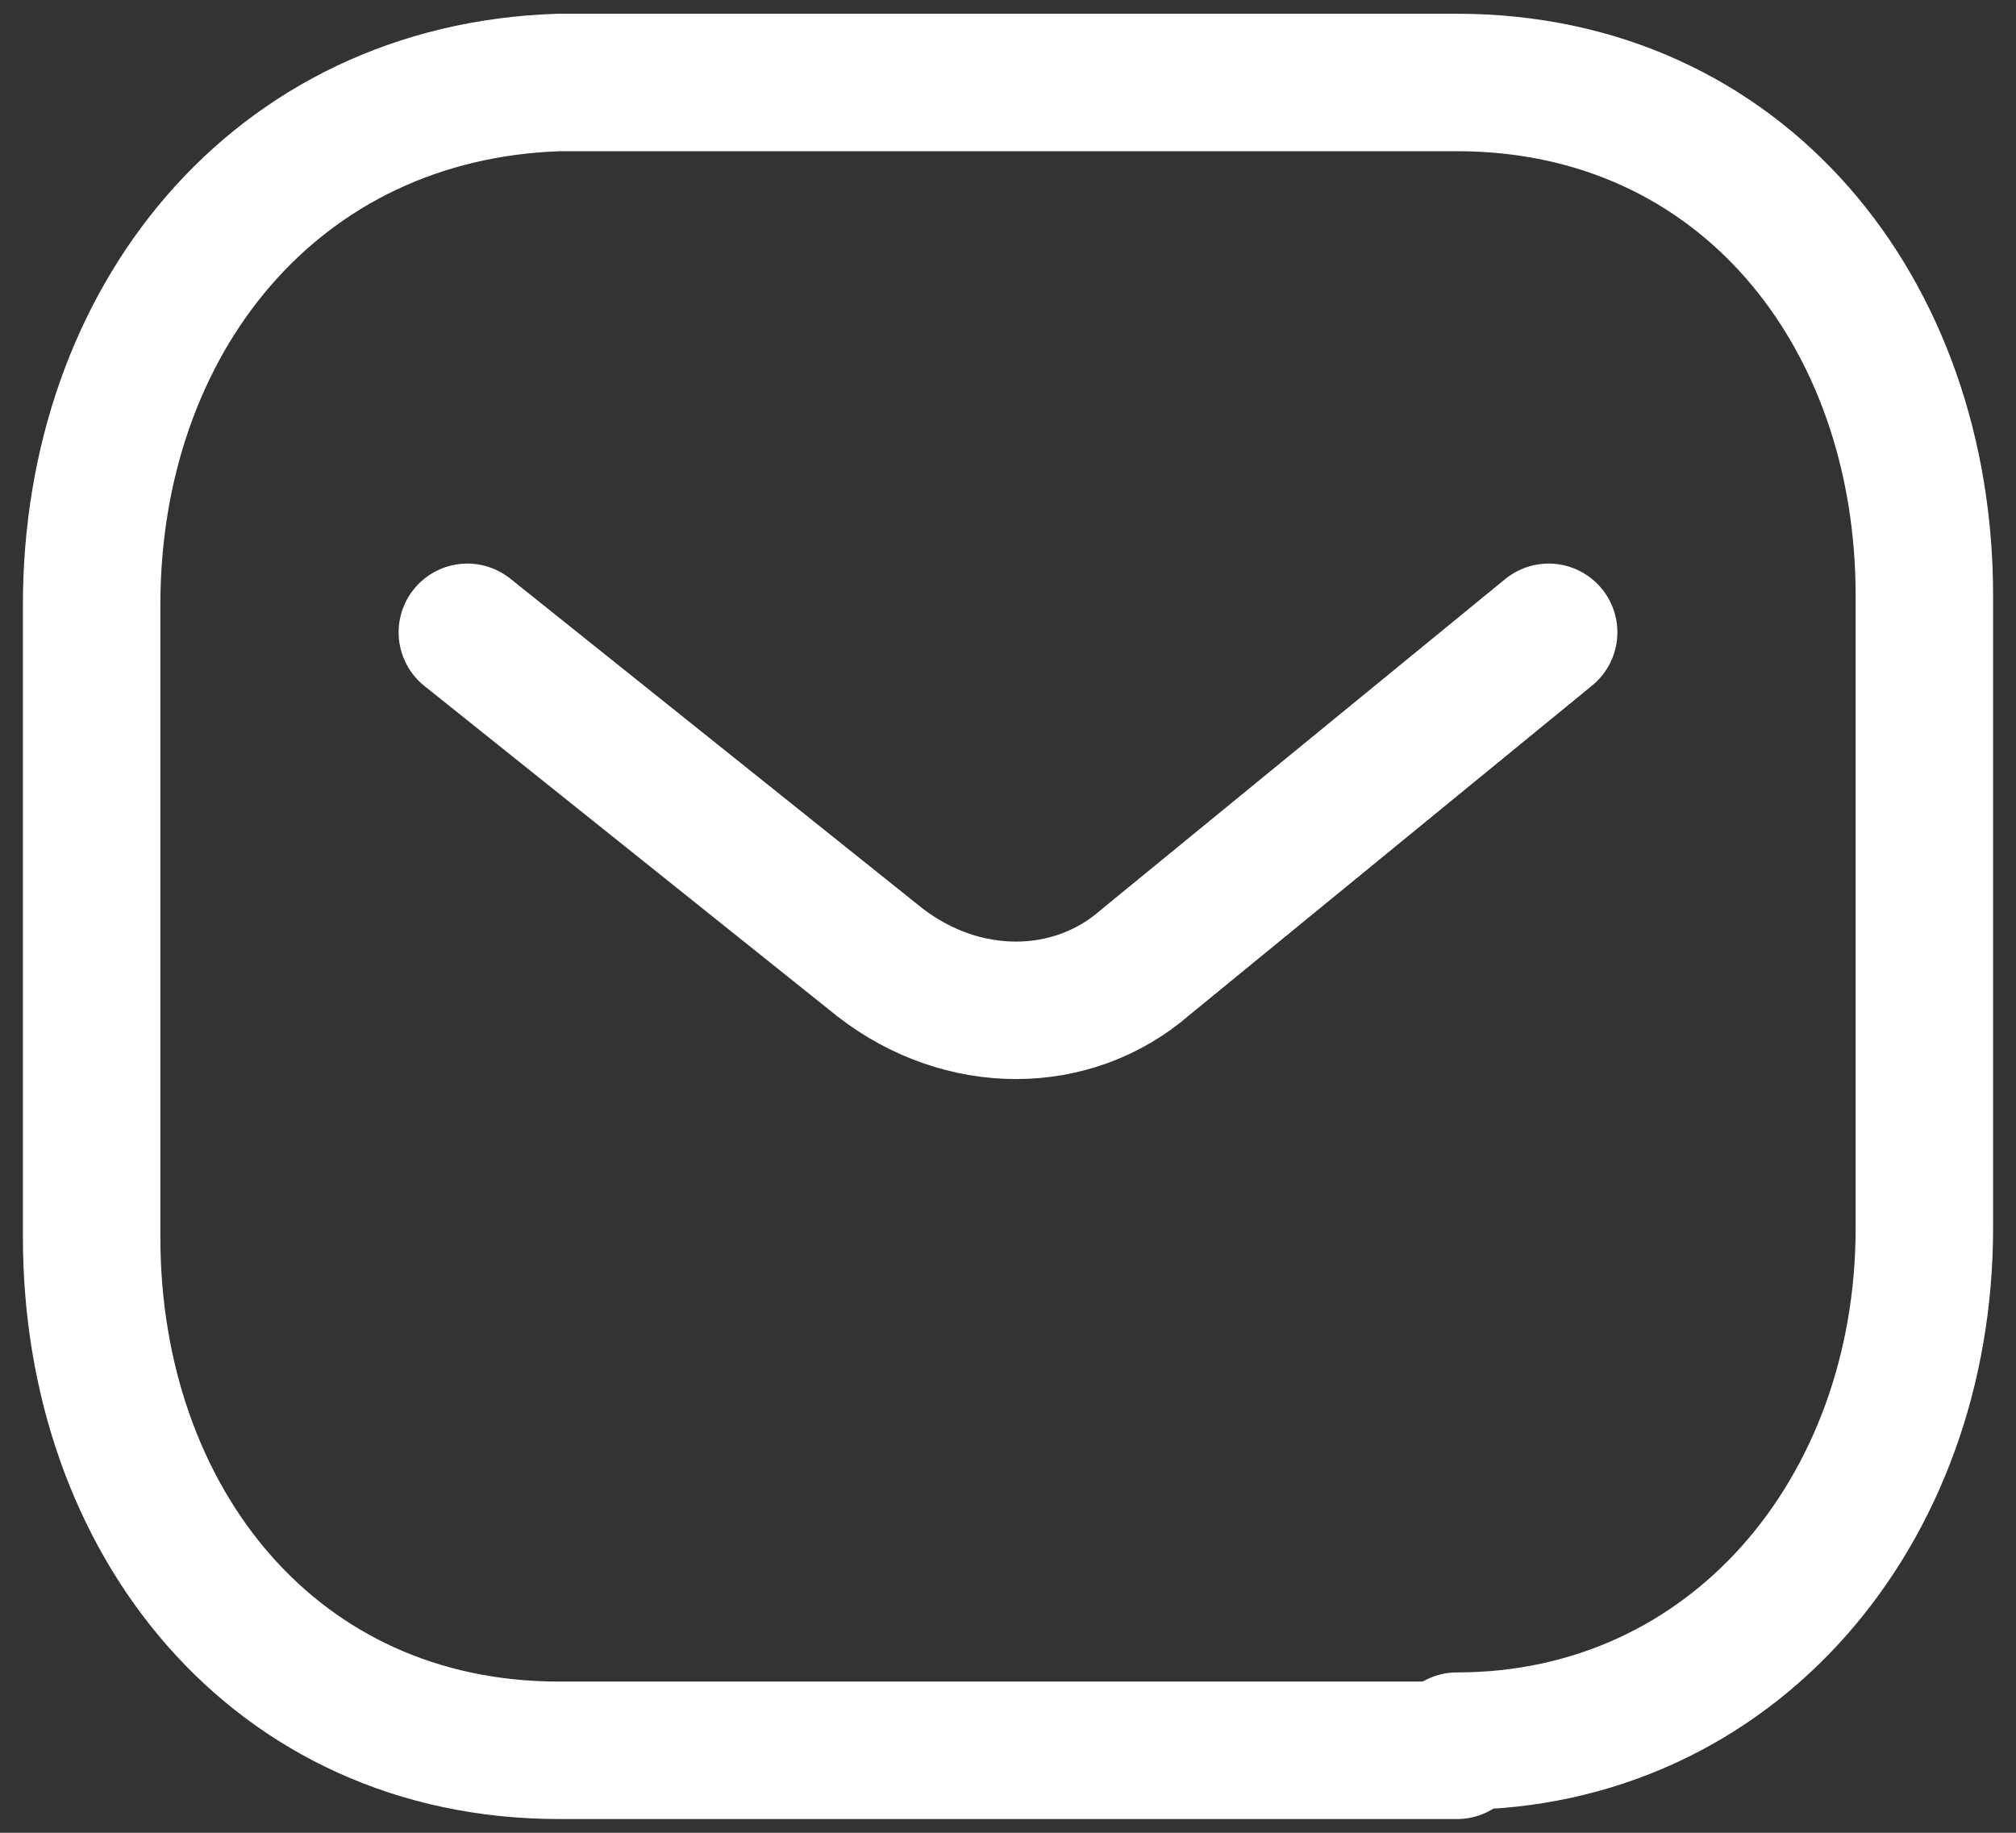 <?xml version="1.0" encoding="UTF-8"?>
<svg xmlns="http://www.w3.org/2000/svg" version="1.1" viewBox="0 0 22 20">
  <rect x="0" y="0" width="22" height="20" fill="#333333" stroke="none"/>
  <defs>
    <style>
      .cls-1 {
        fill: none;
        stroke: #fff;
        stroke-linecap: round;
        stroke-linejoin: round;
        stroke-width: 1.5px;
      }
    </style>
  </defs>
  <!-- Generator: Adobe Illustrator 28.6.0, SVG Export Plug-In . SVG Version: 1.2.0 Build 709)  -->
  <g>
    <g id="Layer_1">
      <path class="cls-1" d="M16.9,6.9l-4.4,3.6c-.8.7-2,.7-2.9,0l-4.5-3.6"/>
      <path class="cls-1" d="M15.9,19c3,0,5.1-2.5,5.1-5.6v-6.9c0-3.1-2-5.6-5.1-5.6H6.1c-3.1.1-5.1,2.6-5.1,5.7v6.9c0,3.1,2,5.6,5.1,5.6h9.8Z"/>
    </g>
  </g>
</svg>